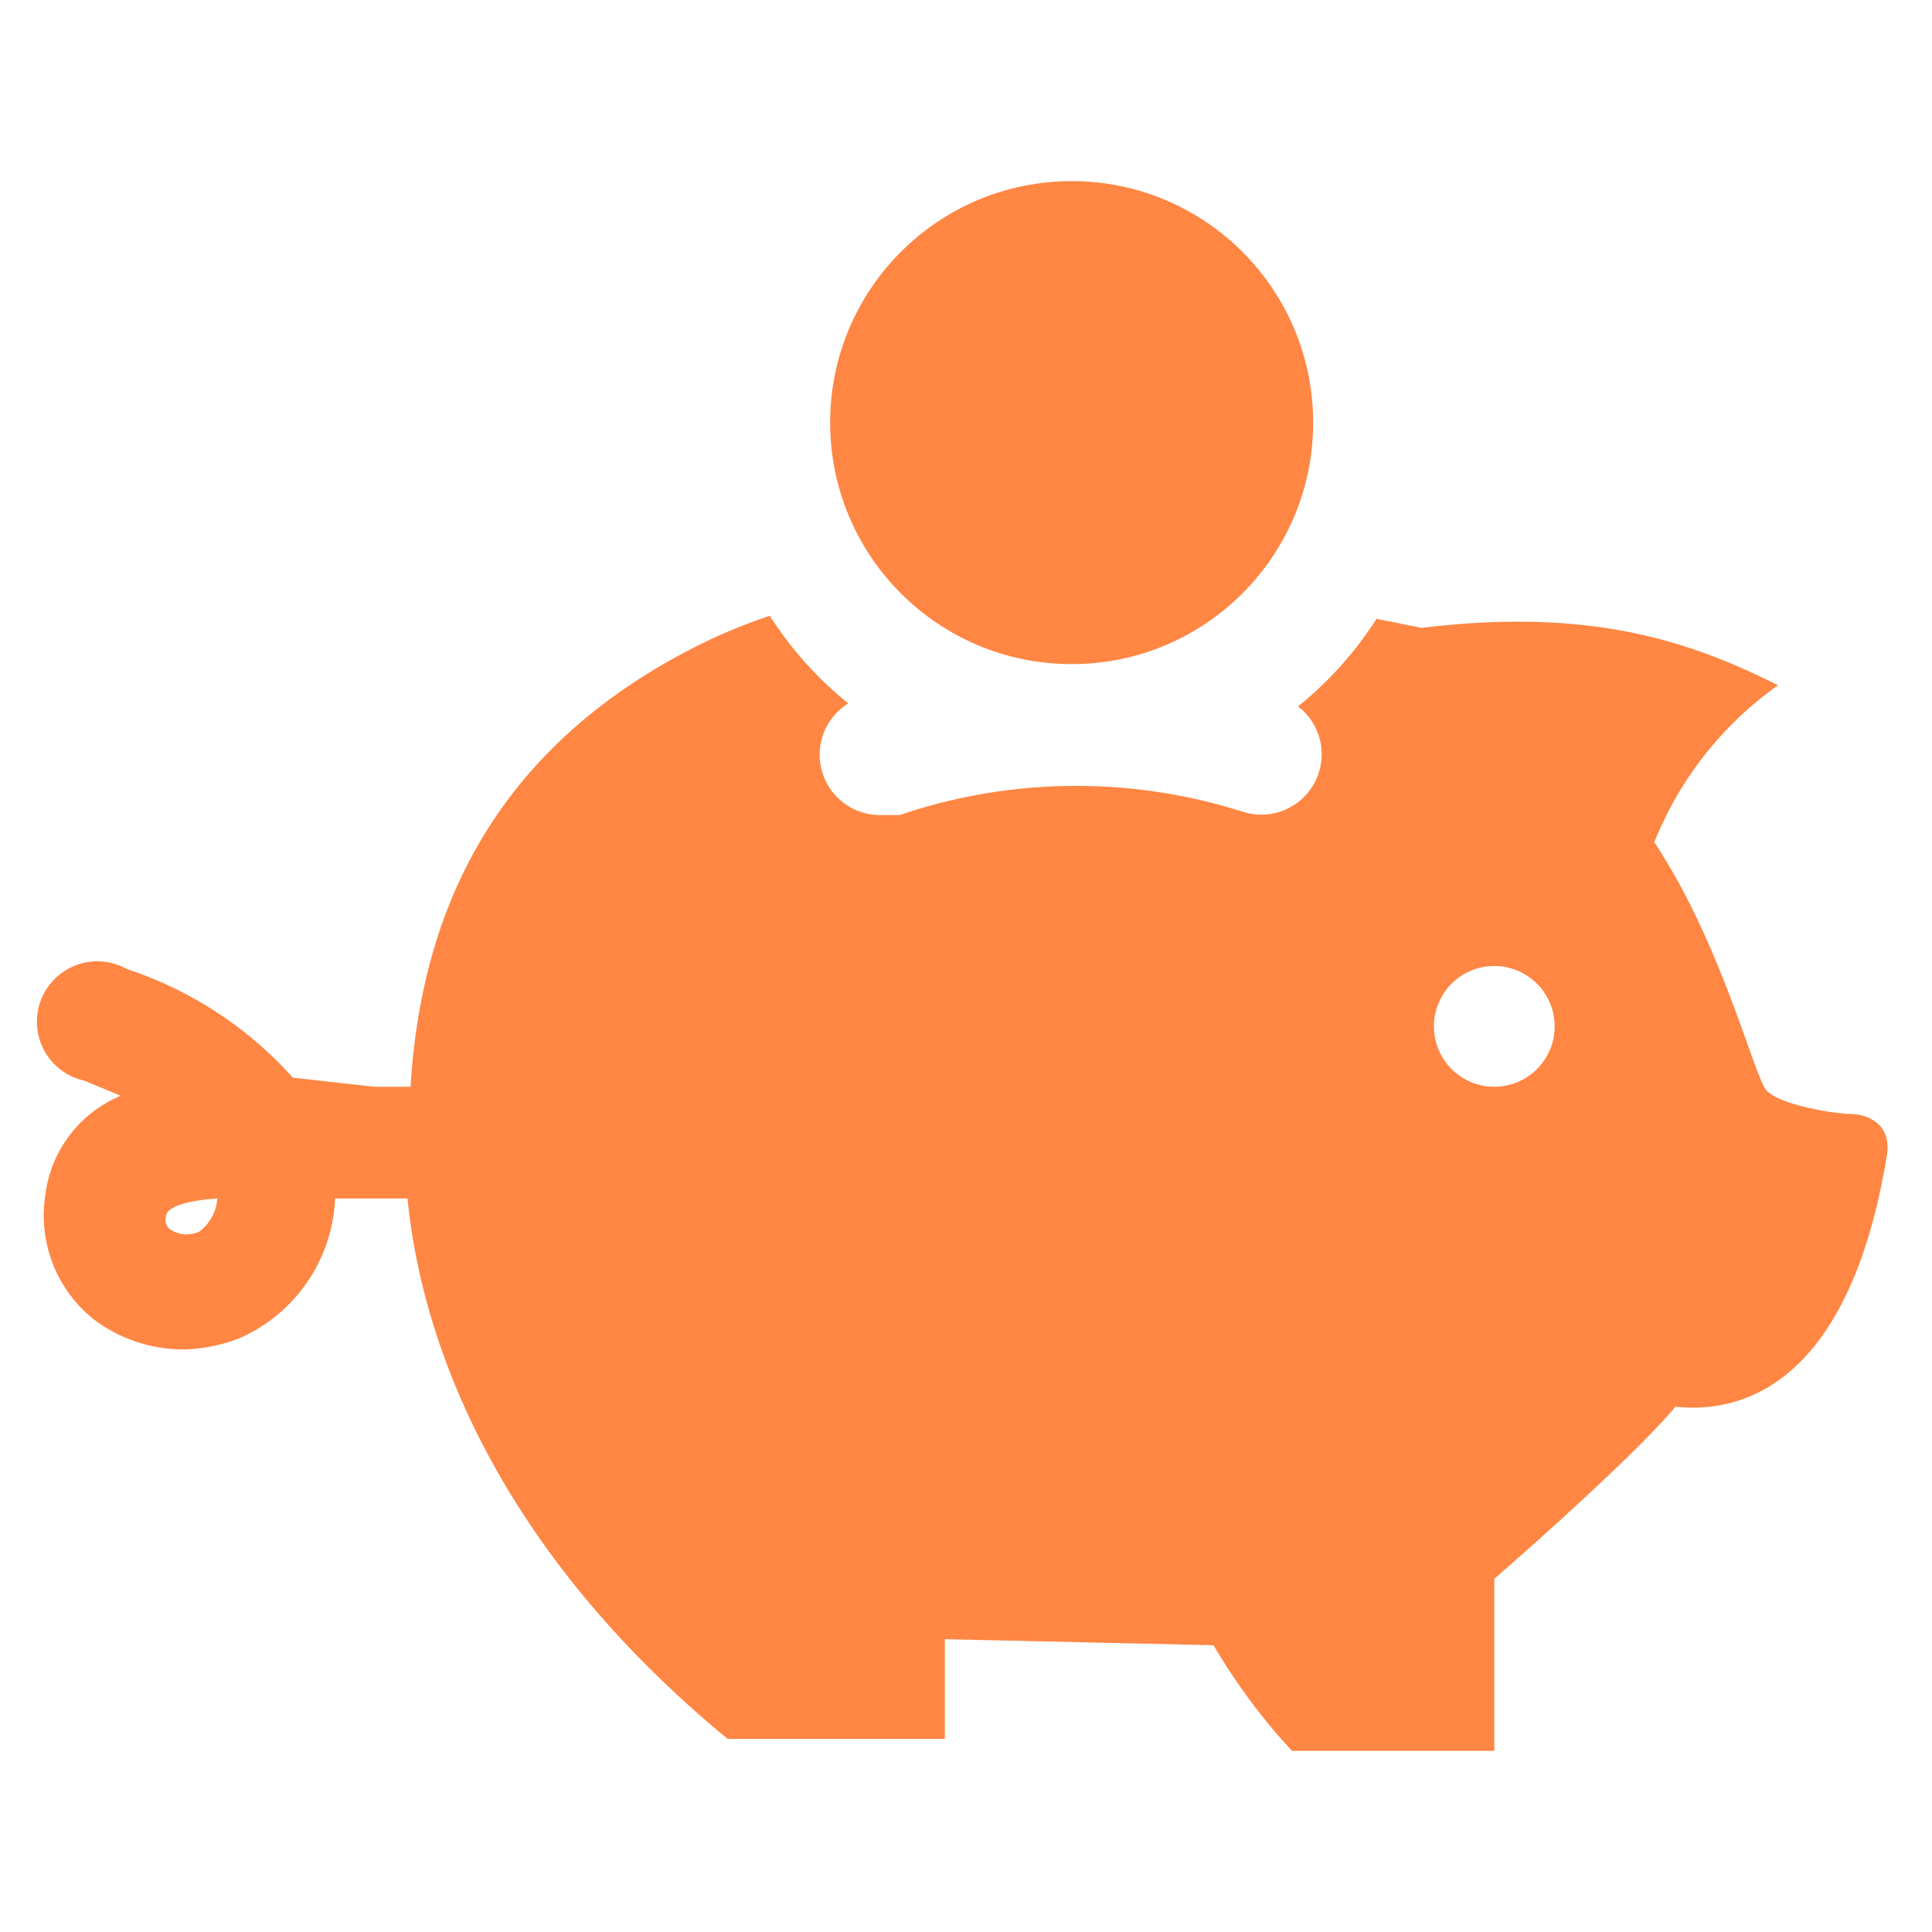 <svg xmlns="http://www.w3.org/2000/svg" xmlns:xlink="http://www.w3.org/1999/xlink" viewBox="0 0 64 64" aria-labelledby="title" aria-describedby="desc"><title>Money Box</title><desc>A solid styled icon from Orion Icon Library.</desc><circle data-name="layer2" cx="35.5" cy="14" r="8" fill="#ff8643"></circle><path data-name="layer1" d="M61.3 36.9c-.5 0-2.4-.3-2.8-.8s-1.5-4.9-3.7-8.2a11.7 11.7 0 0 1 4.1-5.2c-2.8-1.4-6.1-2.6-11.8-1.9l-1.5-.3a12.1 12.1 0 0 1-2.6 2.9 2 2 0 0 1-1.8 3.5 18.2 18.2 0 0 0-11.4.1h-.6a2 2 0 0 1-1.1-3.7 12.1 12.1 0 0 1-2.6-2.9 18 18 0 0 0-2.8 1.2c-7 3.7-8.8 9.5-9.1 14.4h-1.2l-2.7-.3a12.7 12.7 0 0 0-5.5-3.6 2 2 0 1 0-1.4 3.7l1.2.5a4.1 4.1 0 0 0-2.5 3.3 4.4 4.4 0 0 0 1.6 4.1 4.9 4.9 0 0 0 3 1 5.2 5.2 0 0 0 1.9-.4 5.3 5.3 0 0 0 3.1-4.6h2.4c.5 5.1 3.2 11.8 10.6 17.9h7.2v-3.3l8.9.2a20.1 20.1 0 0 0 2.6 3.5h6.7v-5.7s4.5-3.9 6-5.7c2.9.3 5.9-1.6 7-8.3.2-1.1-.7-1.4-1.2-1.4zM6.6 40.8a1 1 0 0 1-1-.1.4.4 0 0 1-.1-.4c0-.2.3-.5 1.7-.6a1.5 1.5 0 0 1-.6 1.1zM49.5 36a2 2 0 1 1 2-2 2 2 0 0 1-2 2z" fill="#ff8643"></path></svg>